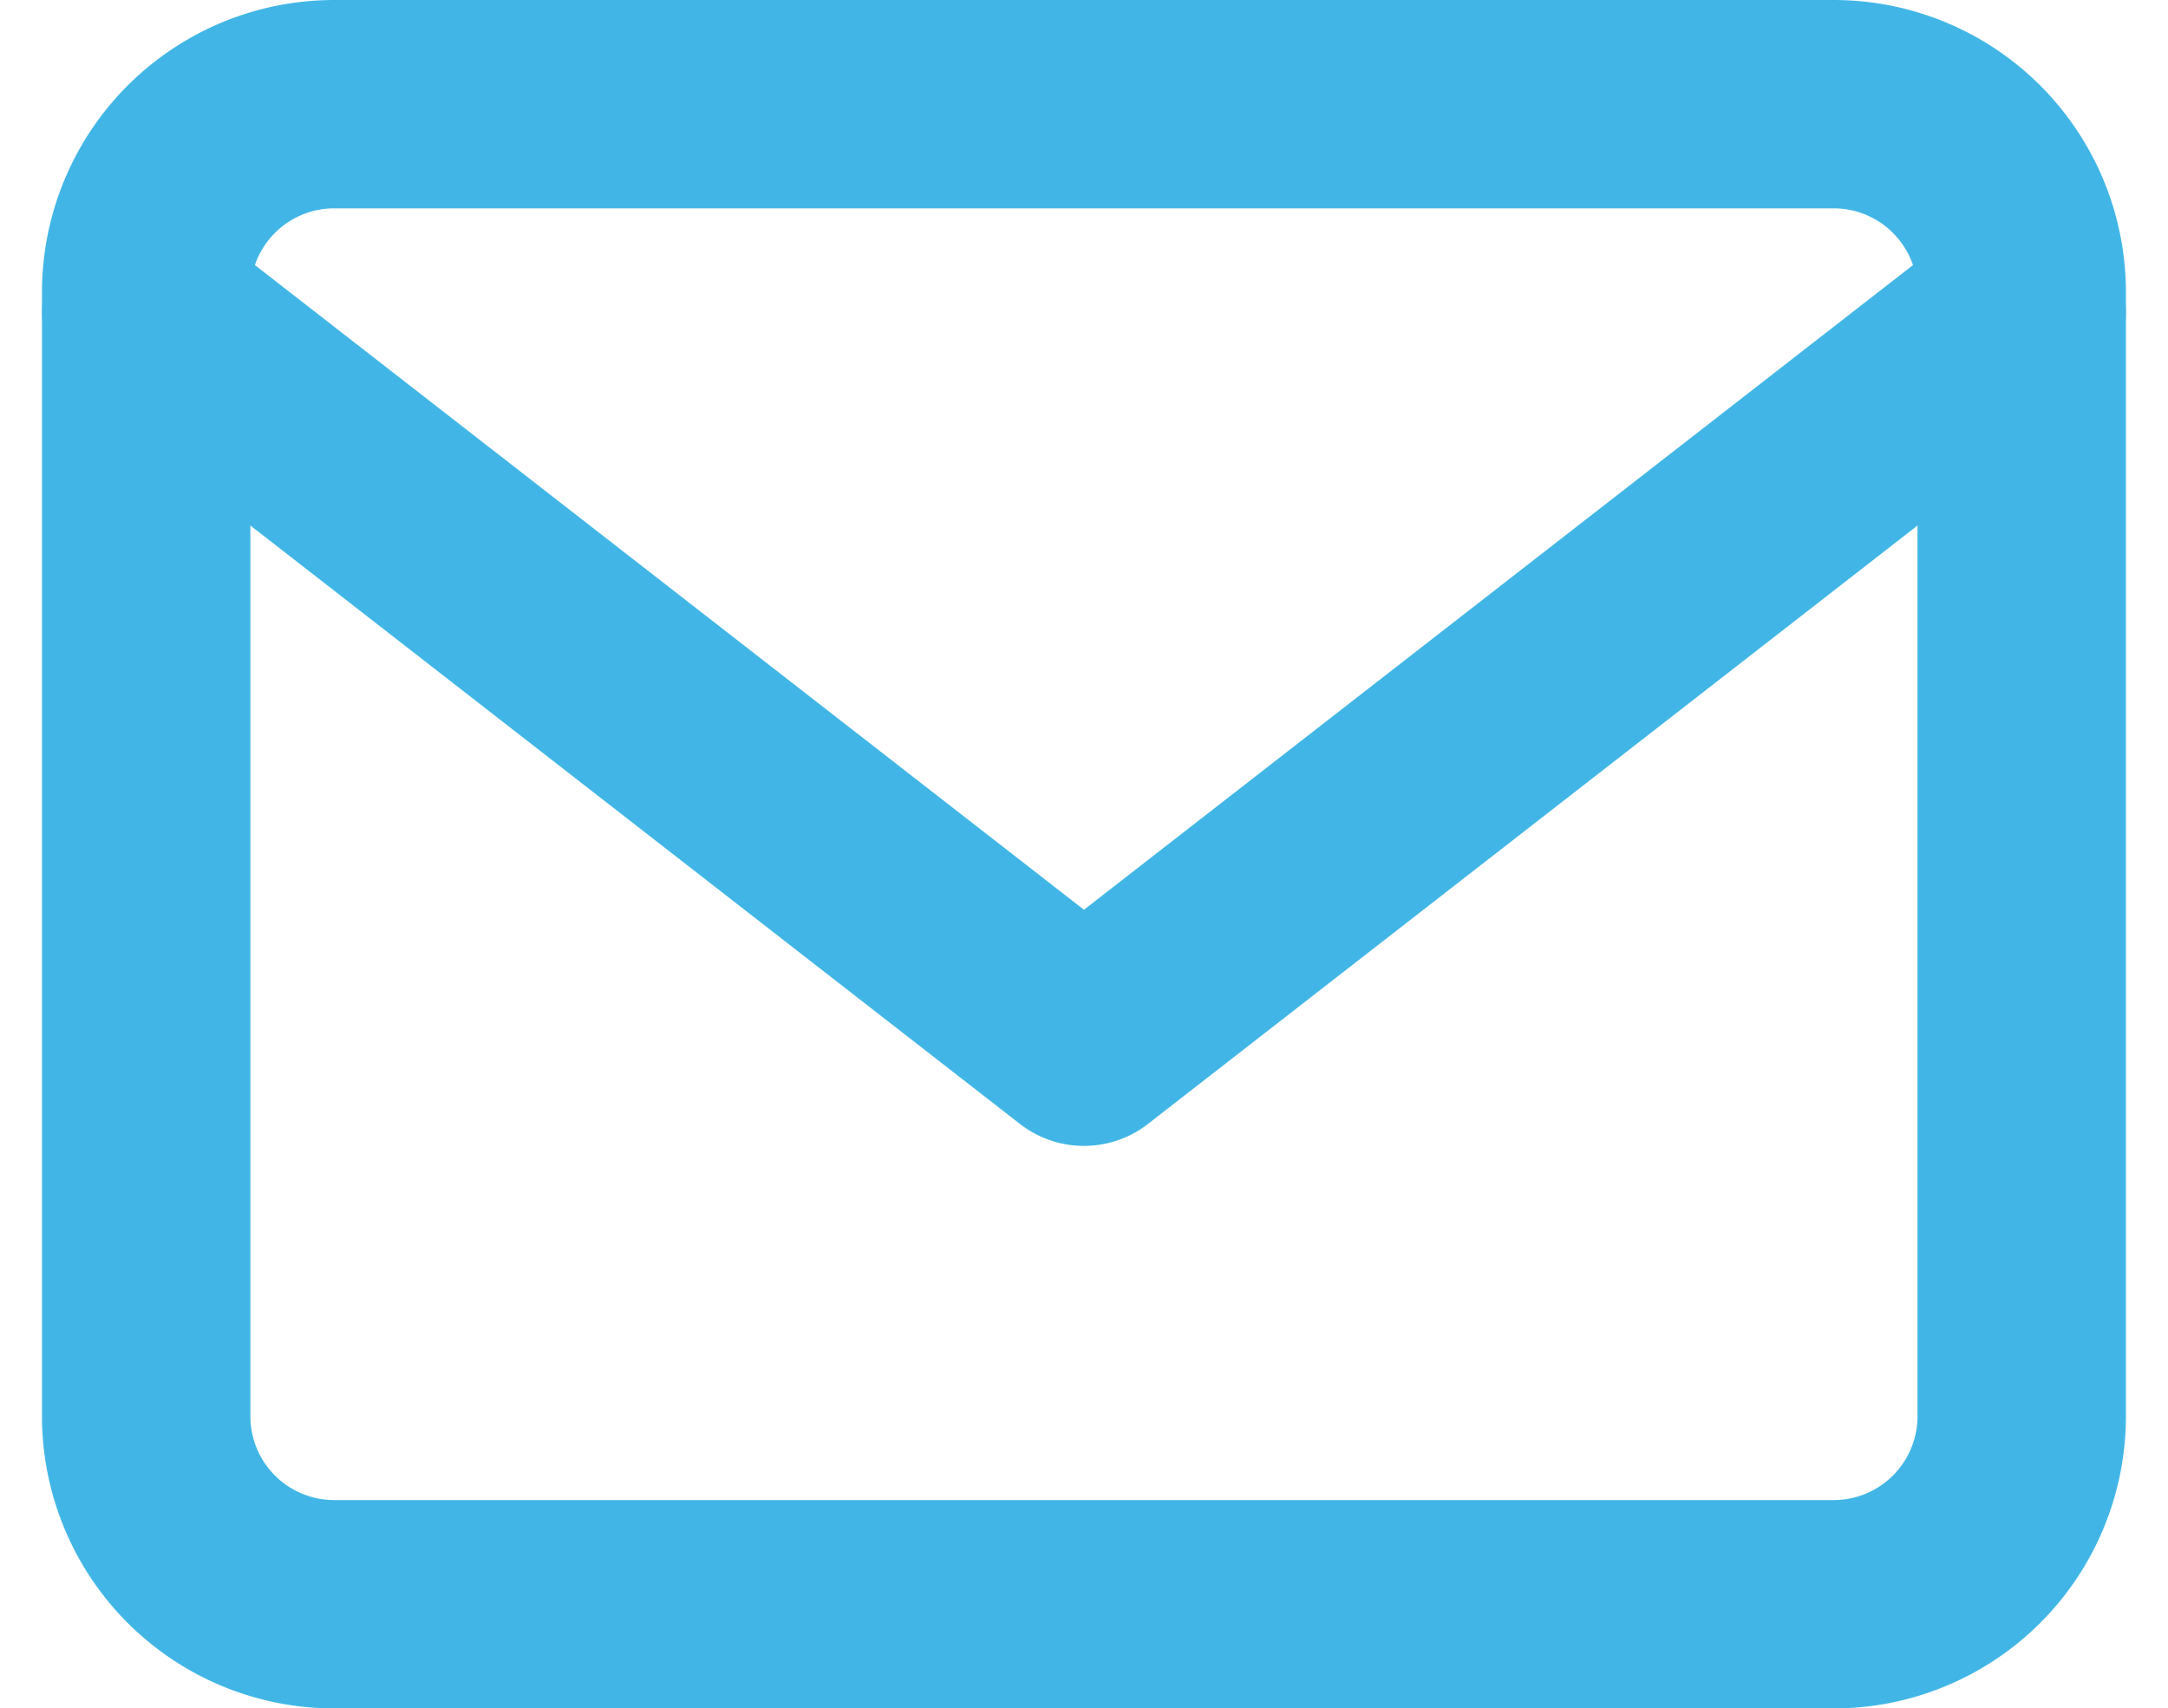 <svg xmlns="http://www.w3.org/2000/svg" width="20.807" height="16.4" viewBox="0 0 20.807 16.4">
  <g id="mail_1_" data-name="mail (1)" transform="translate(-0.597 -3)">
    <path id="Path_2957" data-name="Path 2957" d="M3.8,4H18.2A1.805,1.805,0,0,1,20,5.8V16.6a1.805,1.805,0,0,1-1.8,1.8H3.8A1.805,1.805,0,0,1,2,16.6V5.8A1.805,1.805,0,0,1,3.8,4Z" fill="none" stroke="#41b6e6" stroke-linecap="round" stroke-linejoin="round" stroke-width="2"/>
    <path id="Path_2958" data-name="Path 2958" d="M20,6l-9,7L2,6" fill="none" stroke="#41b6e6" stroke-linecap="round" stroke-linejoin="round" stroke-width="2"/>
  </g>
</svg>
